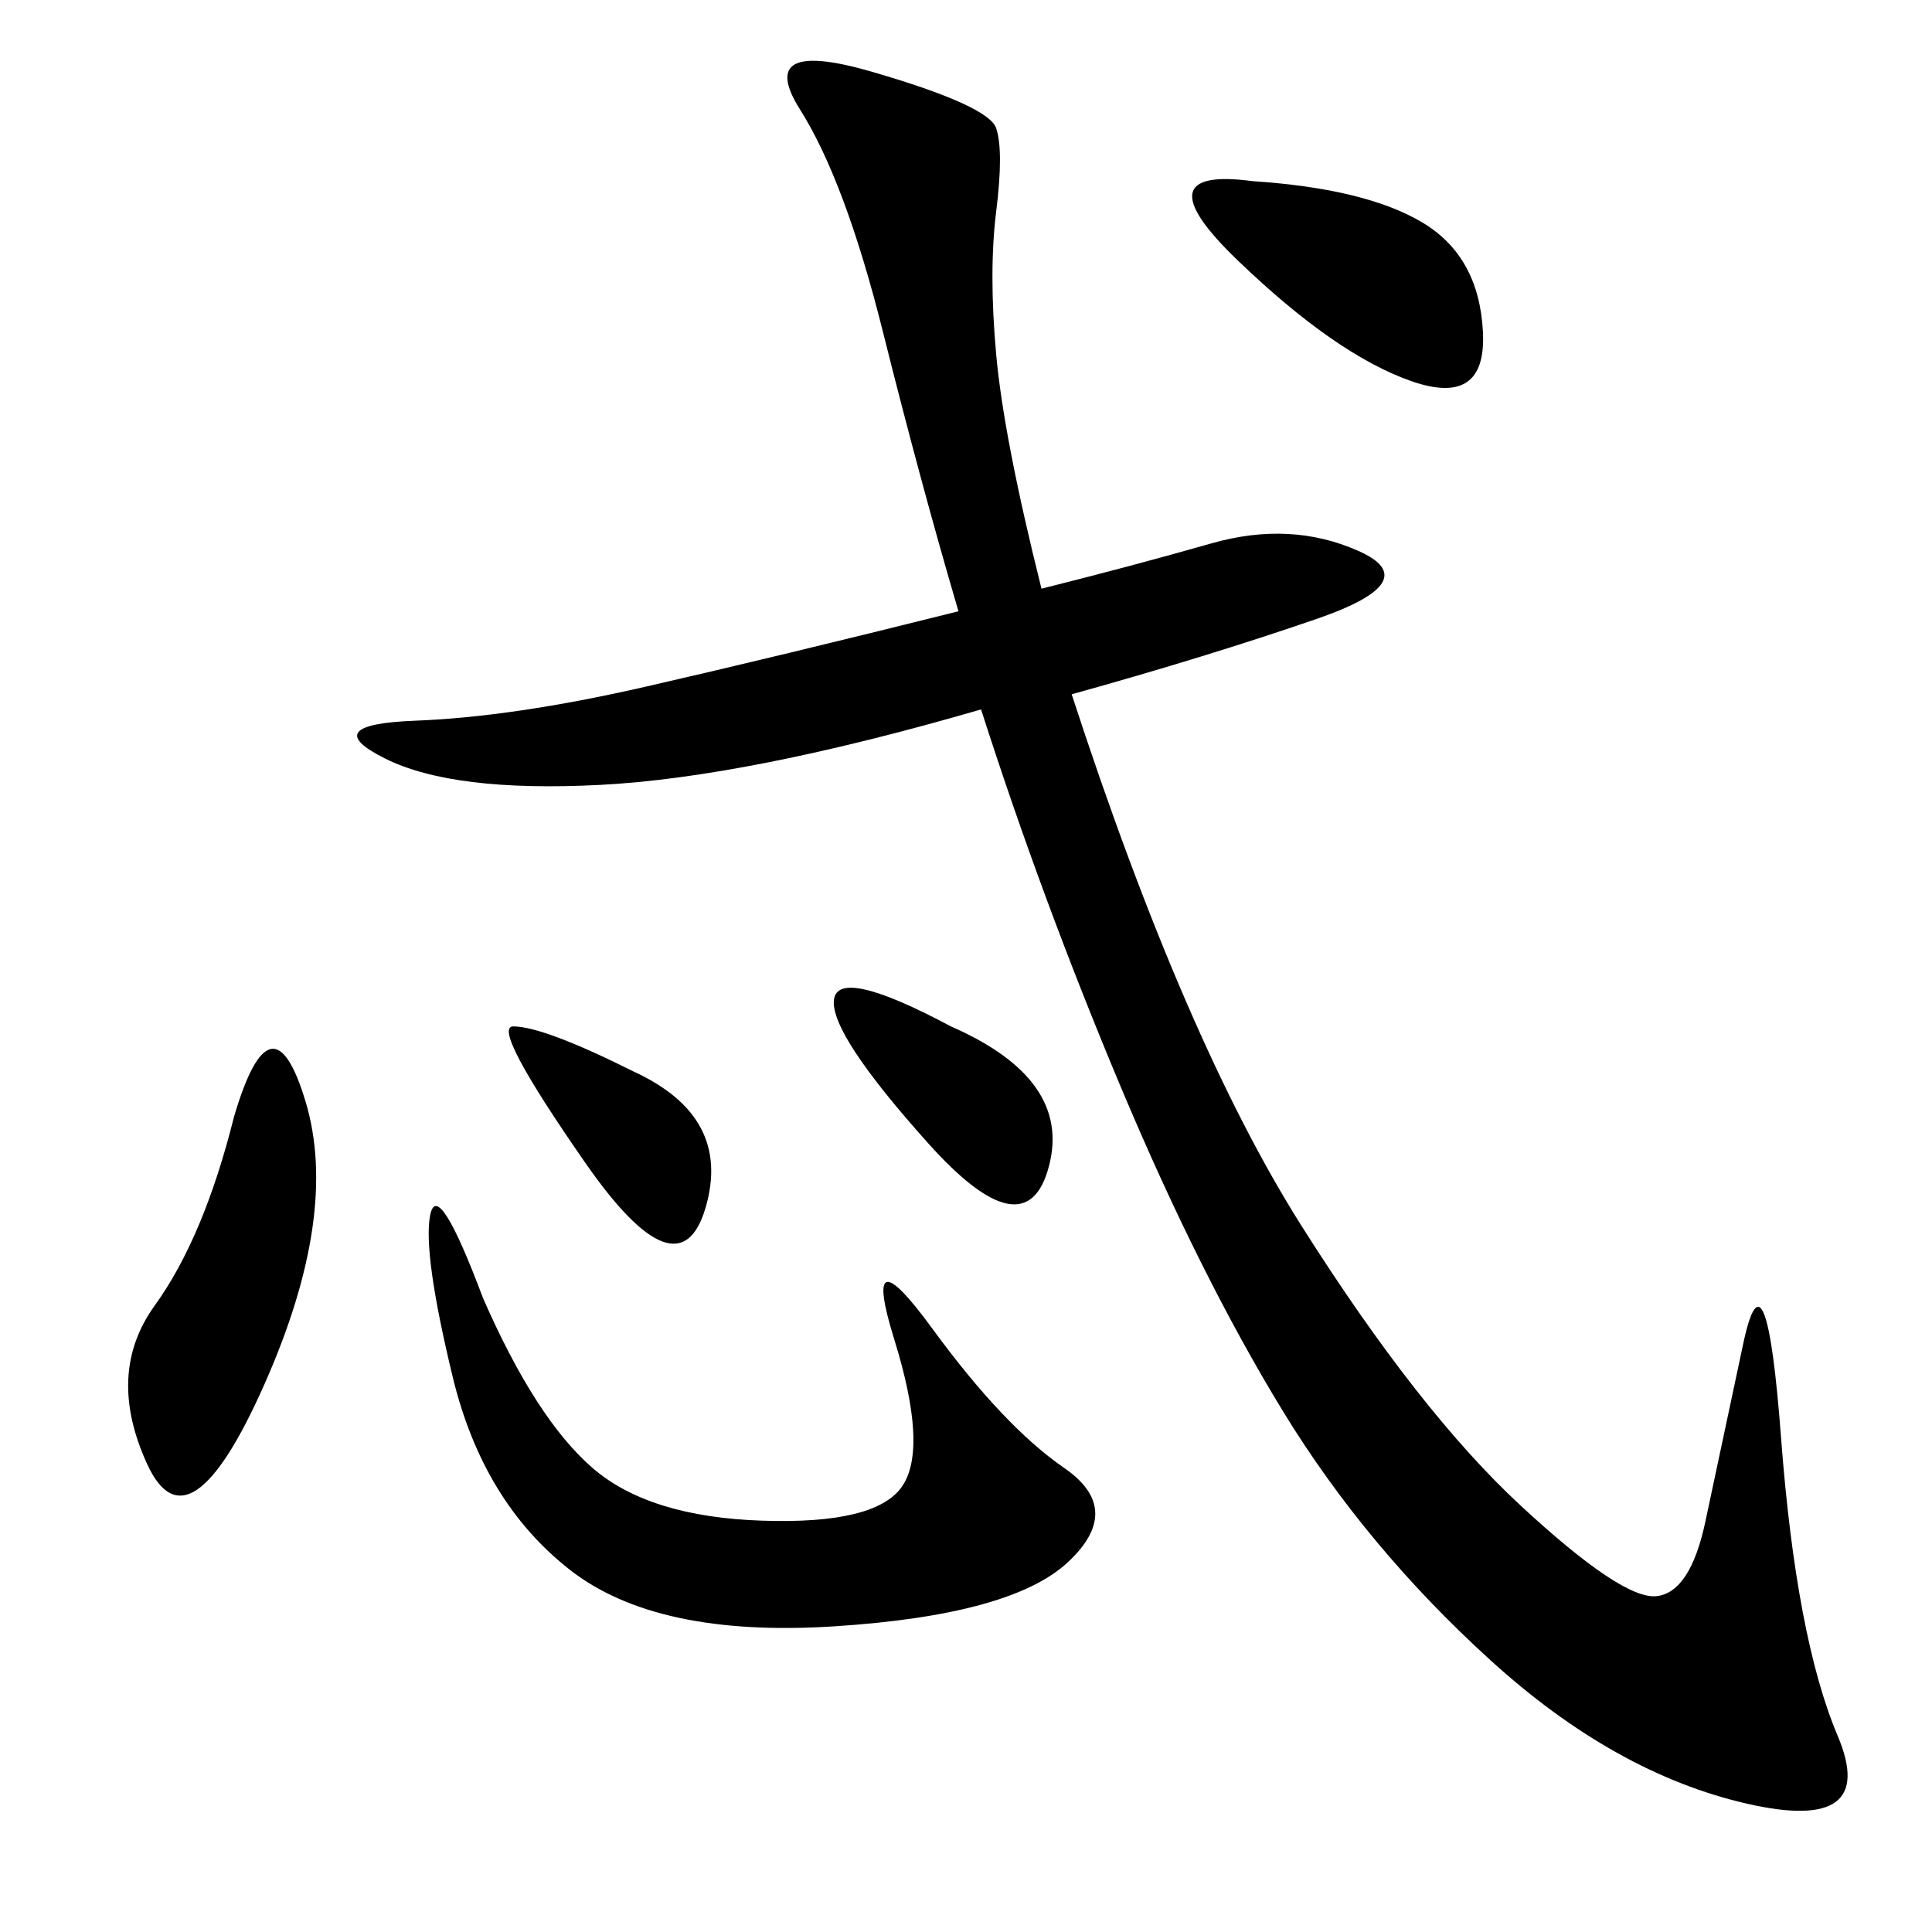 <svg xmlns="http://www.w3.org/2000/svg" xmlns:xlink="http://www.w3.org/1999/xlink" width="300" height="300"><path d="M161.72 91.41Q175.78 87.89 188.09 84.38Q200.39 80.86 210.94 85.55Q221.48 90.23 204.49 96.09Q187.50 101.95 166.41 107.81L166.41 107.81Q183.98 161.72 202.15 190.43Q220.31 219.14 236.13 233.79Q251.95 248.44 257.23 247.85Q262.50 247.27 264.84 236.13Q267.19 225 270.70 208.59Q274.22 192.19 276.56 223.24Q278.91 254.30 285.35 269.53Q291.80 284.77 271.29 280.08Q250.78 275.39 231.45 257.81Q212.11 240.23 199.22 219.14Q186.33 198.05 174.02 168.75Q161.72 139.45 152.34 110.16L152.34 110.16Q116.02 120.70 93.16 121.88Q70.31 123.05 59.77 117.77Q49.22 112.50 64.45 111.91Q79.69 111.33 100.20 106.64Q120.70 101.95 148.83 94.92L148.83 94.92Q142.97 75 137.11 51.56Q131.25 28.13 124.22 16.99Q117.19 5.86 135.35 11.13Q153.52 16.41 154.69 19.92Q155.86 23.44 154.69 32.81Q153.52 42.19 154.69 55.08Q155.86 67.97 161.72 91.41L161.72 91.41ZM75 201.56Q83.20 220.31 91.99 227.93Q100.78 235.55 118.36 236.13Q135.94 236.72 140.04 230.86Q144.14 225 138.87 208.01Q133.59 191.02 144.73 206.25Q155.86 221.48 165.23 227.93Q174.61 234.38 165.82 242.58Q157.03 250.78 129.49 252.54Q101.95 254.30 88.48 243.75Q75 233.20 70.31 213.87Q65.63 194.53 66.80 188.67Q67.97 182.81 75 201.56L75 201.56ZM36.33 173.44Q42.19 153.52 47.46 171.09Q52.73 188.67 41.02 215.04Q29.30 241.41 22.85 227.34Q16.41 213.28 24.02 202.73Q31.64 192.19 36.33 173.44L36.33 173.44ZM194.53 28.13Q212.11 29.30 220.90 34.57Q229.69 39.84 230.27 51.56Q230.86 63.28 219.14 59.18Q207.42 55.08 192.19 40.43Q176.95 25.78 194.53 28.13L194.53 28.13ZM147.66 159.38Q166.41 167.58 162.89 181.05Q159.38 194.53 144.14 177.54Q128.91 160.55 129.49 155.27Q130.08 150 147.66 159.38L147.66 159.38ZM98.44 166.41Q113.67 173.44 109.57 187.50Q105.47 201.56 90.82 180.47Q76.17 159.38 79.69 159.38L79.69 159.38Q84.38 159.38 98.44 166.41L98.44 166.41Z"/></svg>